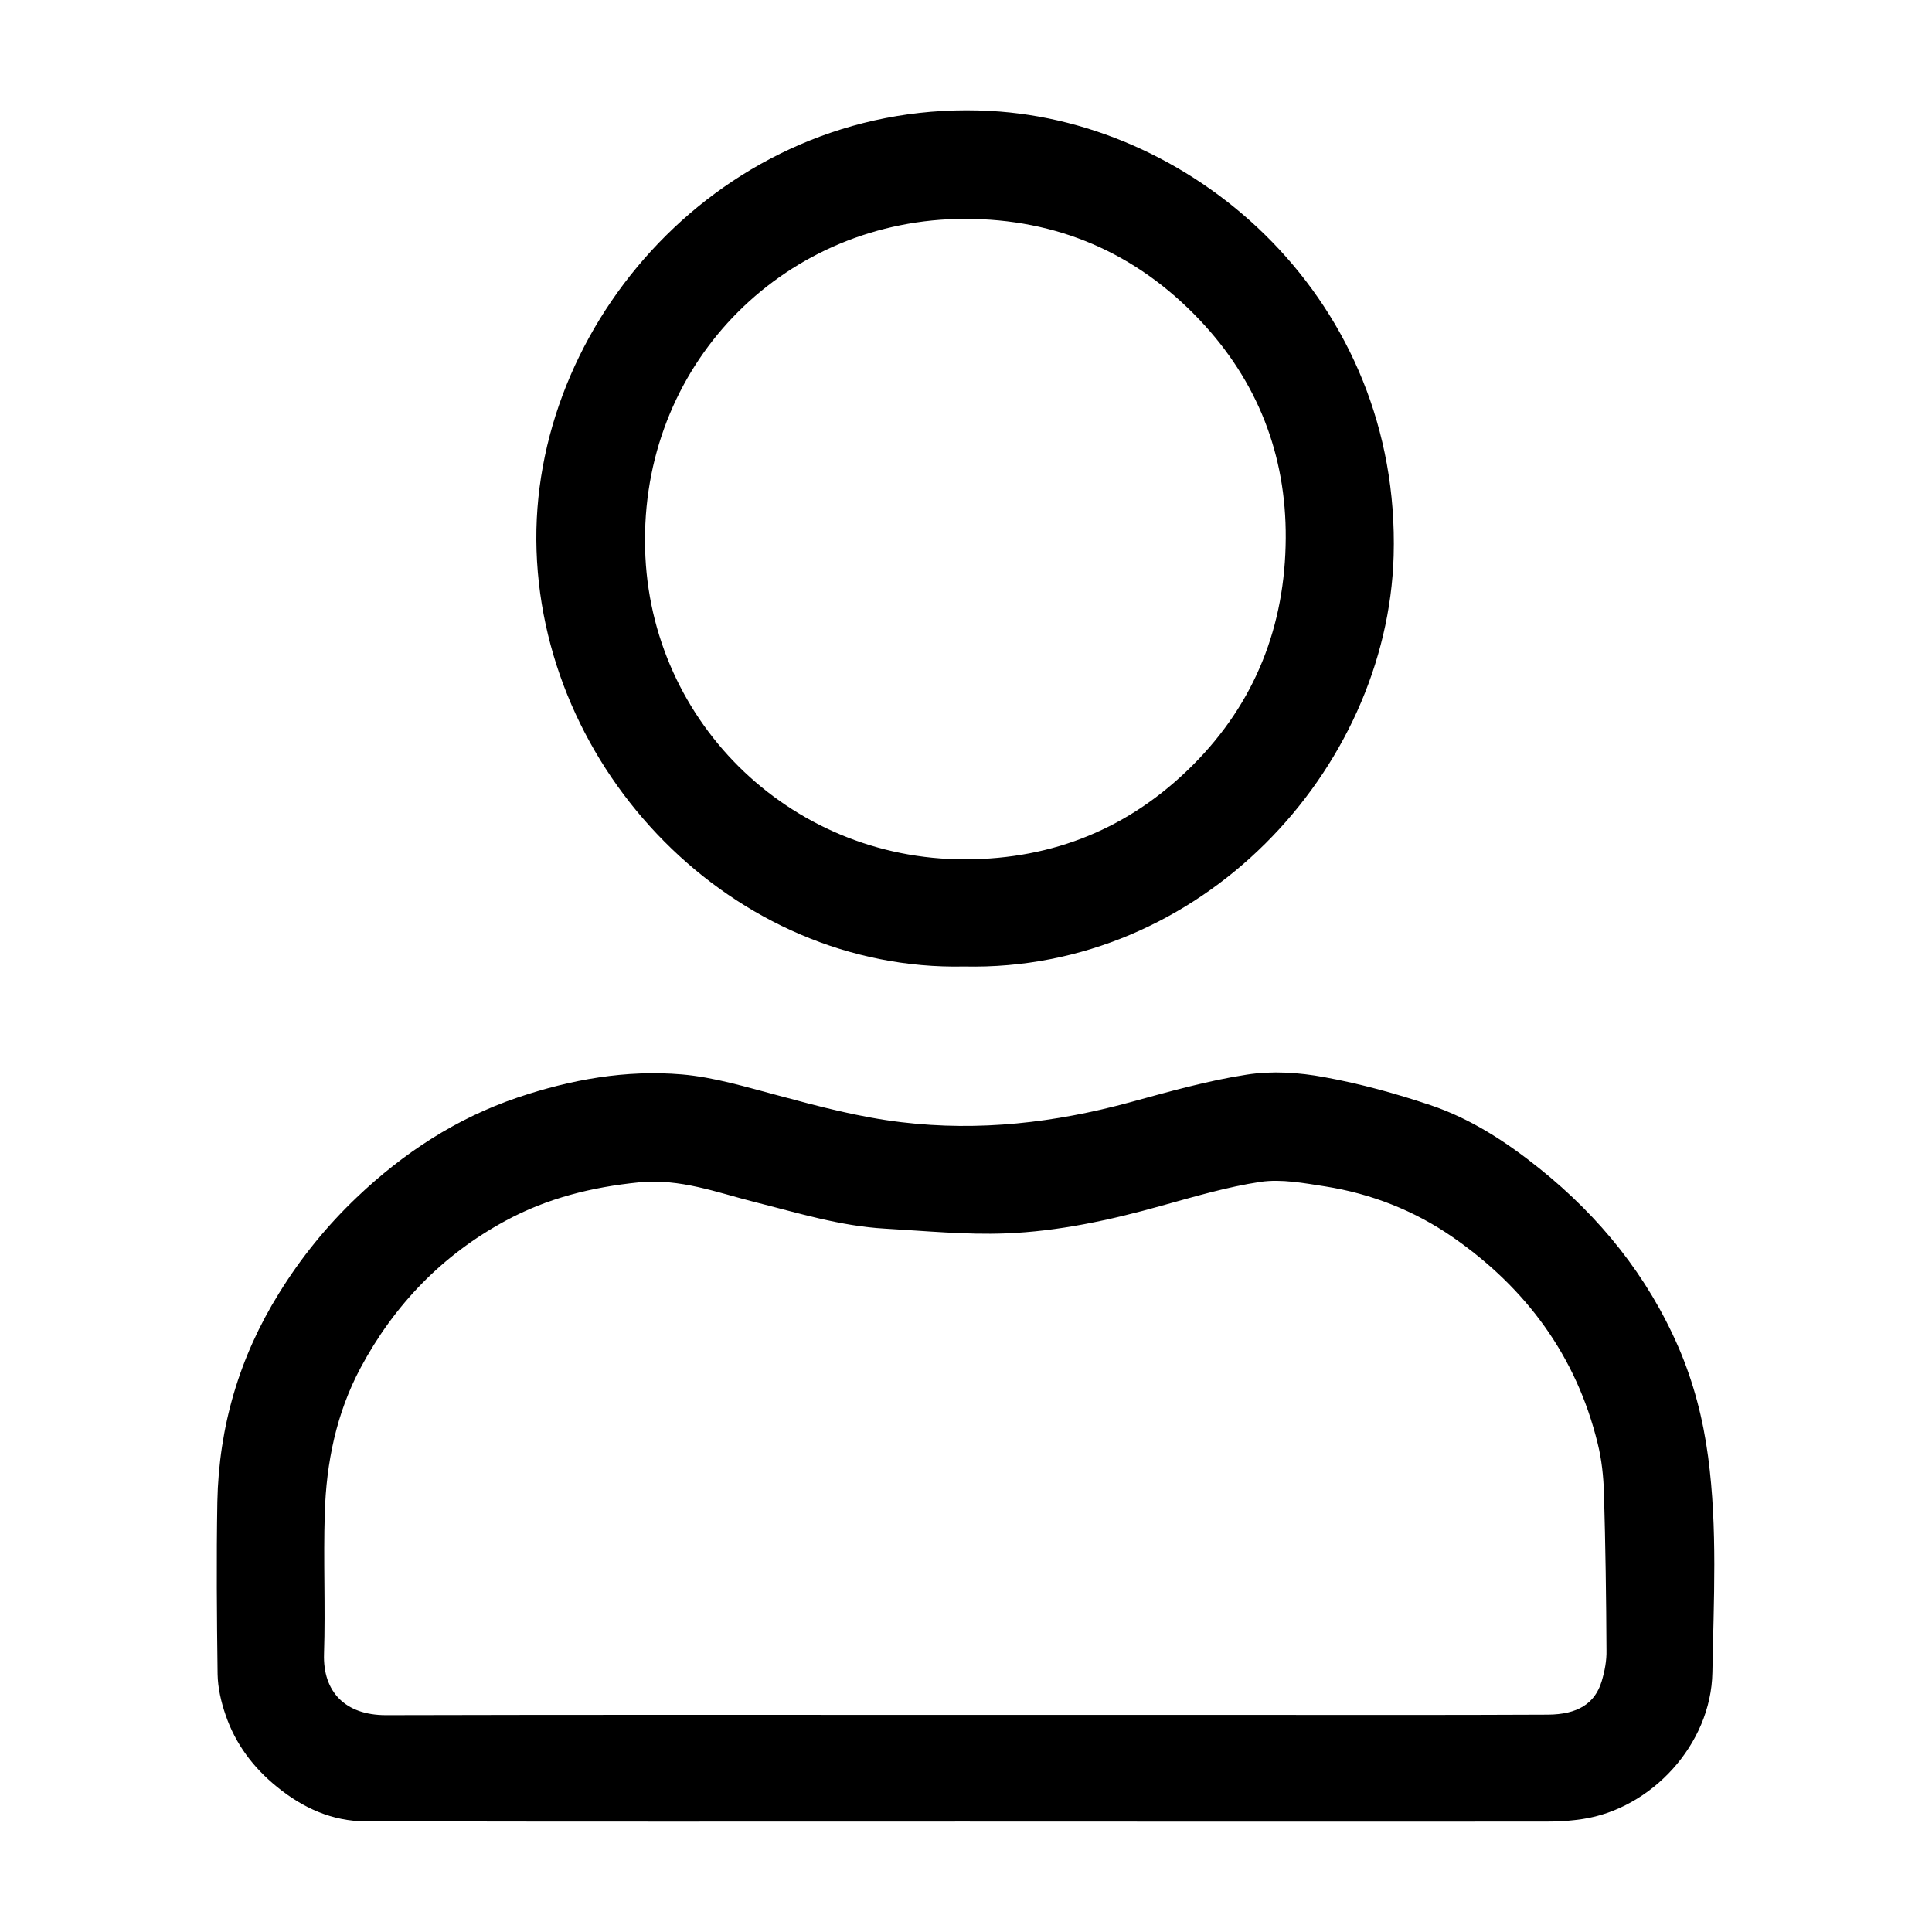 <?xml version="1.0" encoding="utf-8"?>
<!-- Generator: Adobe Illustrator 26.3.1, SVG Export Plug-In . SVG Version: 6.00 Build 0)  -->
<svg version="1.0" xmlns="http://www.w3.org/2000/svg" xmlns:xlink="http://www.w3.org/1999/xlink" x="0px" y="0px"
	 viewBox="0 0 768 768" style="enable-background:new 0 0 768 768;" xml:space="preserve">
<style type="text/css">
	.st0{display:none;}
	.st1{display:inline;}
	.st2{display:inline;fill:none;stroke:#000000;stroke-miterlimit:10;}
</style>
<g id="Layer_1">
	<g>
		<path d="M383.2,724.1c-79.3,0-158.6,0.1-237.9-0.1c-13.2,0-24.9-5.3-35.2-13.7c-9.5-7.7-16.5-17.1-20.4-28.5
			c-1.8-5.2-3.1-10.8-3.2-16.3c-0.3-22.8-0.5-45.7-0.1-68.5c0.6-29.8,8.7-57.5,24.5-82.9c8.7-14.1,19.1-26.9,31-38.2
			c18.5-17.6,39.4-31.3,63.8-39.6c21.3-7.2,43.1-11.1,65.4-9.2c12.8,1.1,25.5,5,38,8.3c16.3,4.4,32.4,8.7,49.3,10.7
			c30.9,3.7,60.9,0.2,90.7-7.9c15.4-4.2,30.8-8.6,46.4-11c10.1-1.6,20.9-0.9,31,1c14.3,2.6,28.4,6.5,42.1,11.1
			c16.1,5.4,30.3,14.7,43.5,25.3c24,19.3,42.8,42.6,55.1,70.9c6,13.9,9.8,28.5,11.8,43.6c3.8,28.5,2.2,57.1,1.7,85.7
			c-0.5,28.8-24.4,54.2-51.6,58.3c-4.1,0.6-8.3,1-12.5,1C539,724.2,461.1,724.1,383.2,724.1z M383.9,681.7c37.2,0,74.4,0,111.5,0
			c40,0,80,0.1,120-0.1c11.6-0.1,18.6-4.3,21.3-13.3c1.2-4,2-8.2,1.9-12.3c-0.1-20.8-0.4-41.7-1-62.5c-0.2-6.6-0.9-13.3-2.5-19.7
			c-8.5-34.8-28.5-61.8-57.6-82c-15.3-10.6-32.4-17.3-50.8-20.2c-8.4-1.3-17.3-3-25.6-1.8c-13.3,2-26.4,5.9-39.4,9.5
			c-20.3,5.7-41,10.2-62,11c-15.9,0.6-32-1-47.9-1.9c-17.8-1-34.8-6.3-51.9-10.6c-15-3.8-29.5-9.4-45.9-7.8
			c-18.8,1.9-36.5,6.3-53.1,15.3c-25.1,13.6-44.2,33.4-57.6,58.5c-9.6,18-13.6,37.6-14.2,57.8c-0.6,18.6,0.3,37.2-0.3,55.8
			c-0.5,15.1,8.4,24.4,24.6,24.4C230.2,681.6,307.1,681.7,383.9,681.7z"/>
		<path d="M383.3,384.2c-91.8,2-169.5-78-170.1-169.6C212.7,124.9,291,38.5,393.7,44.1C476,48.5,556.8,119.8,554,220.9
			C551.5,306.4,477.2,386.3,383.3,384.2z M256.4,214.8c-0.1,70.3,56.8,127,127.4,126.8c35-0.1,65.3-12.4,90.3-37.4
			c25-25,36.8-55.6,37-90.3c0.2-33.1-11.2-62.4-34.2-86.7C451.5,100.4,420.1,87,383.6,87C313.1,87,256.2,142.8,256.4,214.8z"/>
	</g>
</g>
<g id="Layer_2" class="st0">
	<g class="st1">
		<path d="M507.4,549.1c-49.3,0-98.7,0-148.3,0c2,5.3,4.2,10.2,5.8,15.3c8.7,28.3-3.3,59.2-29.1,74.1c-24.8,14.3-49.8,13.5-73.1-2.7
			c-17-11.8-26.4-28.9-27.2-50.3c-0.6-17.3,4.1-32.2,15-45.8c2.5-3.1,0.9-10,0-14.9c-4.4-24.7-9.1-49.3-13.8-74
			c-3.2-17.1-6.6-34.1-9.7-51.2c-3.9-20.7-7.6-41.4-11.5-62.1c-3.2-17.1-6.6-34.1-9.7-51.2c-3.9-20.7-7.6-41.4-11.5-62.1
			c-3.2-17.1-6.5-34.1-9.8-51.2c-1-5.1-2.6-10.2-2.9-15.3c-0.3-4.8-2.5-5.3-6.4-5.3c-25,0.1-49.9,0.1-74.9,0.1
			c-9.7,0-13.1-3.6-13.4-13.2c-0.6-17.2,1.4-20.2,19.7-19.9c26.9,0.5,53.9,0.1,80.8,0.1c11.4,0,20.9,7.4,23.4,18.7
			c3,13.6,6,27.1,8,40.9c0.9,5.8,3.3,6.6,8.3,6.6c143.1-0.1,286.2,0,429.3-0.2c13,0,23.4,9.4,24.7,22.2c0.7,6.4-1.9,13.3-3.2,19.9
			c-4.2,20.7-8.7,41.4-12.9,62.2c-4.5,21.9-8.6,43.8-13.2,65.7c-4.9,23.9-10.2,47.8-15.2,71.7c-2.7,13-12.3,22.9-28.2,22.9
			c-110.5-0.4-220.9-0.2-331.4-0.2c-2.3,0-4.6,0-7.4,0c4.2,22.3,8.3,43.9,12.4,66c2.3,0,4.6,0,6.9,0c99.8,0,199.7,0,299.5,0
			c11.4,0,17.6,4.9,22.5,15.5c2.6,5.5,7.5,9.9,10.7,15.1c11.5,18.6,13.4,38.6,6,59c-7.1,19.5-21,33.3-40.7,39.3
			c-24.2,7.3-46.9,3.8-66.4-14.2c-17.2-15.9-22.8-35.8-20.5-58.1C500.9,564.6,504.7,557.2,507.4,549.1z M263.4,416.5
			c113.6,0,227.2,0,341.2,0c13.7-65.8,27.4-131.7,41.1-197.5c-140,0-279.6,0-419.3,0C238.7,284.9,251,350.3,263.4,416.5z
			 M268.6,581.9c0.8,18.4,14.5,32.7,32.5,32.6c18.4-0.2,32.3-11.7,33-33c0.6-18-14-32.5-33.1-32.3
			C282.3,549.4,269.5,563.5,268.6,581.9z M565.1,548.9c-18.9,1.7-32.5,15.2-32.2,33.6c0.4,18.3,14.5,32.1,32.3,32
			c19.2-0.1,32.9-13.1,32.9-32.9C598.3,561.4,582.6,550.1,565.1,548.9z"/>
	</g>
</g>
<g id="Layer_4" class="st0">
	<g class="st1">
		<path d="M491.2,507.2c-51.9,46.7-112.7,66.4-181,62.1c-64.3-4.1-117.9-31.8-161.3-79c-89.7-97.7-75.2-240.9-5.3-318.4
			c39.6-44,86.6-74,145.6-82.7c63.5-9.3,123.3,1.6,176,39.4c58.8,42.1,95.5,98.7,103.3,171.5c7.7,71.9-12.1,135.8-61.9,190.8
			c3.3,0.2,5.1,0.4,7,0.3c6.5-0.2,11.7,2.2,16.3,6.9c37.3,37.5,74.8,74.8,112.1,112.3c12.1,12.2,23.9,24.7,35.8,37.1
			c5.3,5.5,5.4,10.9,0.2,16.6c-4.9,5.3-9.9,10.5-15.3,15.2c-3.9,3.3-8.7,3.9-12.8,0c-13.4-12.8-26.8-25.6-40-38.6
			c-33.1-32.9-66-66-99.1-99c-3.9-3.9-8.3-7.2-12.2-11C492.1,524.3,490.3,516.5,491.2,507.2z M123.8,313.2
			c0.4,70.1,19.5,117.3,57.8,156.8c40,41.4,89.2,61.9,146.3,62.1c54.8,0.2,102.6-18.9,142.3-57.3c41.6-40.3,62.1-90,62.3-147.4
			c0.1-54.8-19.4-102.6-58-142c-40.1-41-89.3-61.6-146.3-61.7C215.6,123.5,123.5,214.2,123.8,313.2z"/>
	</g>
</g>
<g id="Layer_3" class="st0">
	<line class="st2" x1="10.6" y1="43.8" x2="825.5" y2="43.8"/>
	<line class="st2" x1="10.6" y1="724.2" x2="825.5" y2="724.2"/>
	<line class="st2" x1="86.3" y1="774.4" x2="86.3" y2="0"/>
	<line class="st2" x1="681.7" y1="897.2" x2="681.7" y2="14.7"/>
</g>
</svg>
